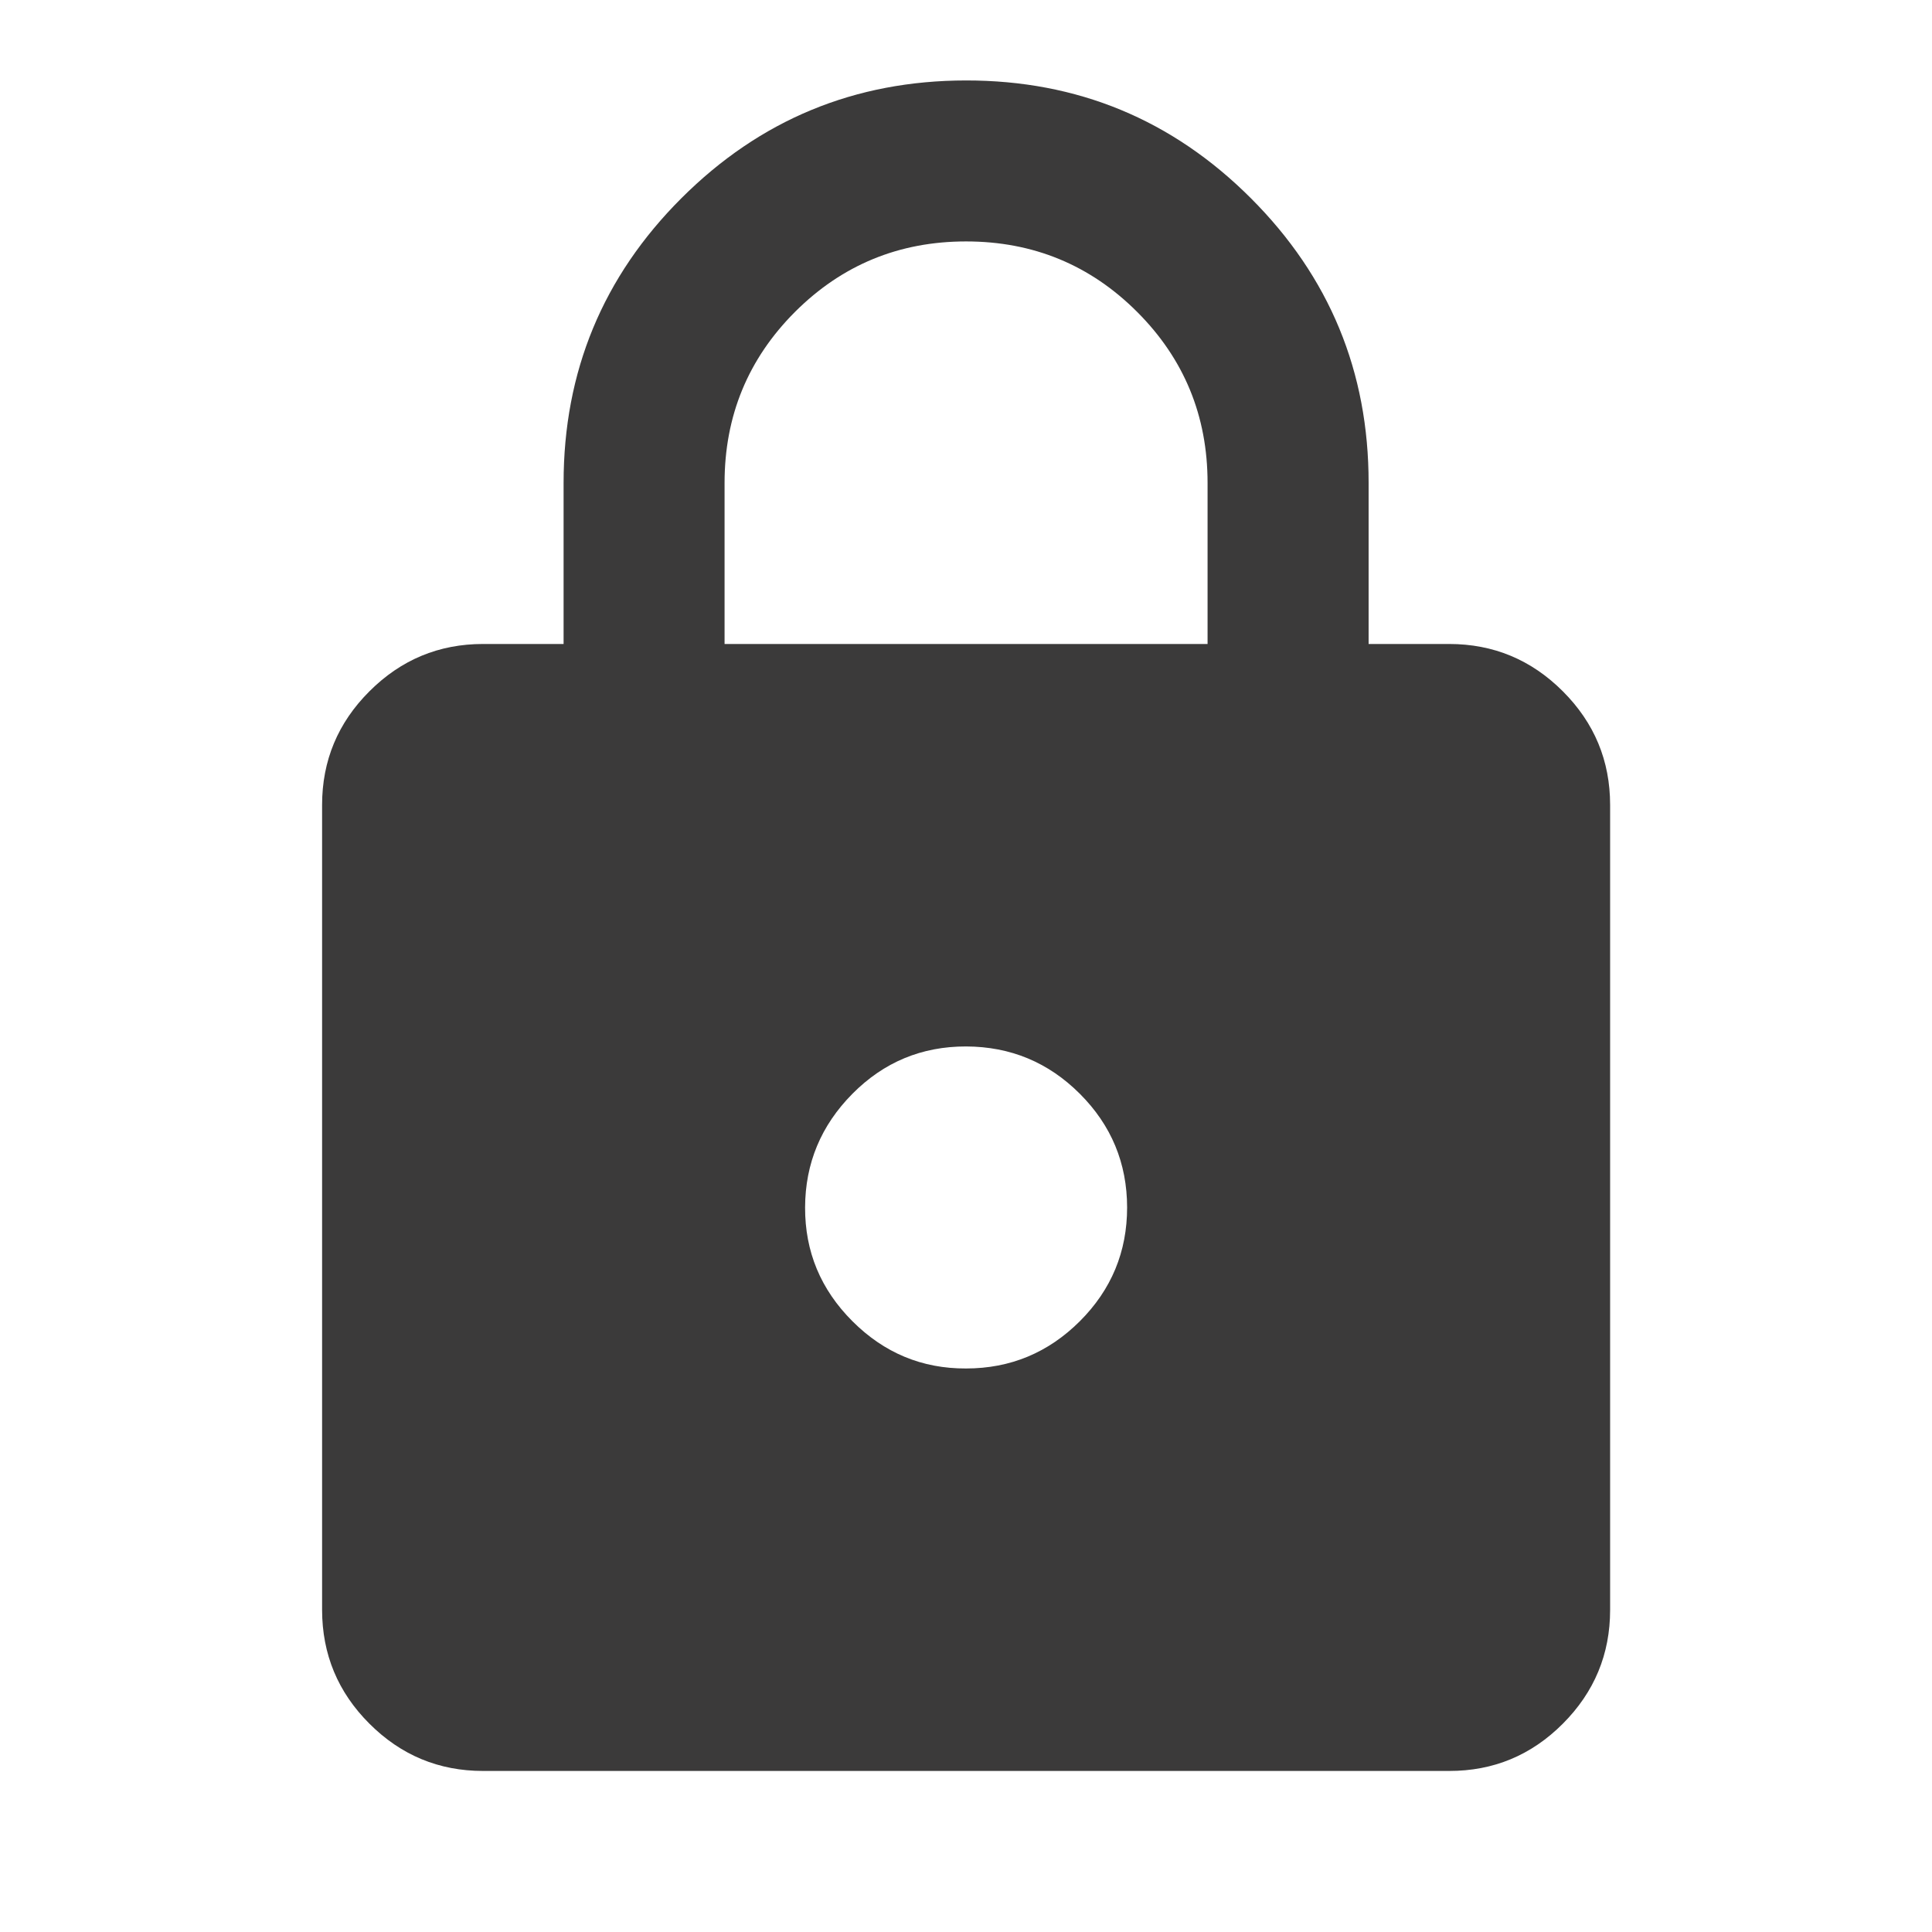 <?xml version="1.0" encoding="UTF-8"?> <svg xmlns="http://www.w3.org/2000/svg" width="28" height="28" viewBox="0 0 28 28" fill="none"><path d="M7.001 25.666C6.36 25.666 5.811 25.438 5.354 24.981C4.897 24.525 4.669 23.975 4.668 23.333V11.666C4.668 11.024 4.897 10.475 5.354 10.019C5.811 9.562 6.36 9.333 7.001 9.333H8.168V6.999C8.168 5.385 8.737 4.01 9.875 2.873C11.013 1.736 12.388 1.167 14.001 1.166C15.614 1.165 16.99 1.734 18.129 2.873C19.268 4.012 19.836 5.387 19.835 6.999V9.333H21.001C21.643 9.333 22.192 9.561 22.65 10.019C23.107 10.476 23.335 11.025 23.335 11.666V23.333C23.335 23.974 23.106 24.524 22.65 24.981C22.193 25.439 21.644 25.667 21.001 25.666H7.001ZM14.001 19.833C14.643 19.833 15.193 19.604 15.65 19.148C16.107 18.691 16.335 18.142 16.335 17.499C16.334 16.857 16.106 16.308 15.65 15.852C15.194 15.396 14.645 15.168 14.001 15.166C13.358 15.165 12.809 15.393 12.354 15.852C11.899 16.311 11.67 16.86 11.668 17.499C11.666 18.139 11.894 18.688 12.354 19.148C12.814 19.608 13.363 19.836 14.001 19.833ZM10.501 9.333H17.501V6.999C17.501 6.027 17.161 5.201 16.48 4.52C15.8 3.84 14.973 3.499 14.001 3.499C13.029 3.499 12.203 3.84 11.522 4.52C10.842 5.201 10.501 6.027 10.501 6.999V9.333Z" fill="#3B3A3A"></path></svg> 